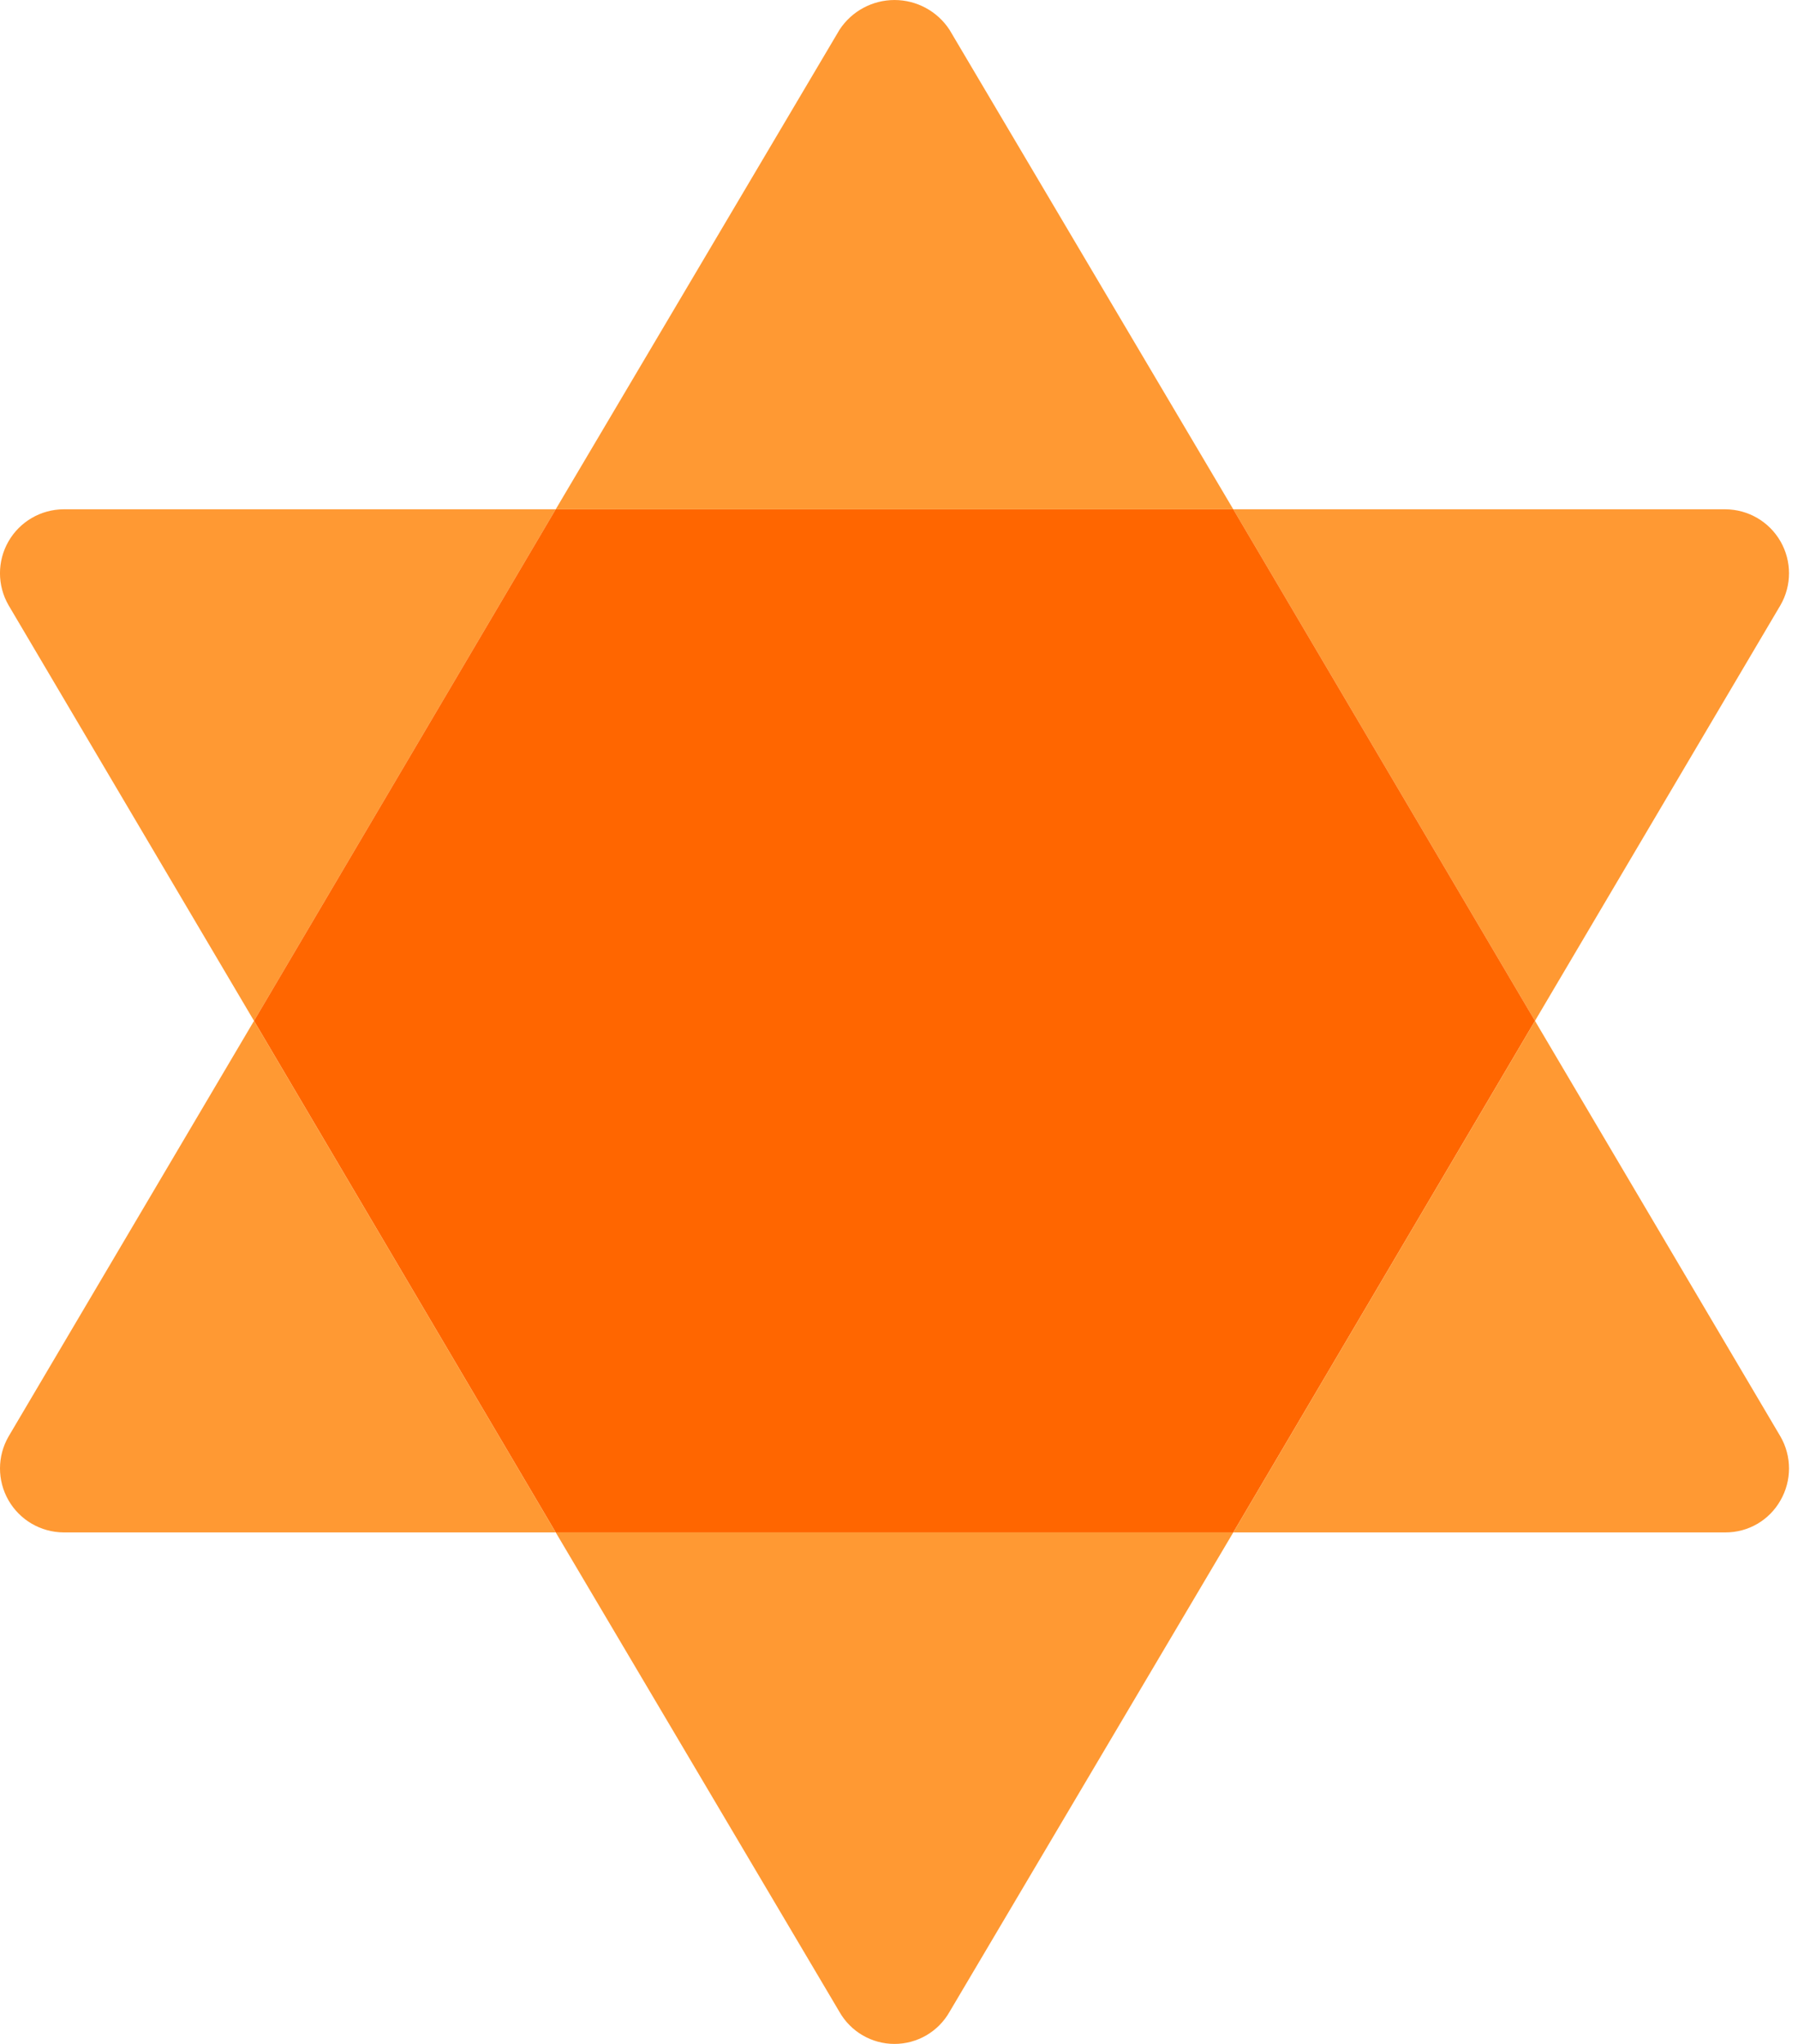 <svg height="150" viewBox="0 0 132 150" width="132" xmlns="http://www.w3.org/2000/svg"><g fill="none"><g fill="#f93"><path d="m40.798 37.377-22.15 37.542-18.02-30.503c-.836-1.448-.839-3.23-.007-4.681s2.371-2.348 4.043-2.359z"/><path d="m40.798 112.46h49.743l-20.836 35.195c-.827 1.45-2.367 2.344-4.036 2.344-1.669 0-3.209-.895-4.036-2.344z"/><path d="m130.711 44.416-18.02 30.503-22.15-37.542h36.134c1.671.01 3.211.908 4.043 2.359s.829 3.233-.007 4.681z"/></g><path d="m112.691 74.918-22.15 37.542h-49.743l-22.15-37.542 22.15-37.542h49.743z" fill="#f60"/><path d="m18.649 74.918 22.15 37.542h-36.134c-1.671-.01-3.211-.908-4.043-2.359s-.829-3.233.007-4.681z" fill="#f93"/><path d="m90.541 37.377h-49.743l20.836-35.195c.891-1.361 2.409-2.181 4.036-2.181 1.627 0 3.144.82 4.036 2.181z" fill="#f93"/><path d="m130.711 110.114c-.822 1.455-2.365 2.352-4.036 2.346h-36.134l22.15-37.542 18.02 30.503c.838 1.452.838 3.241 0 4.693z" fill="#f93"/></g></svg>